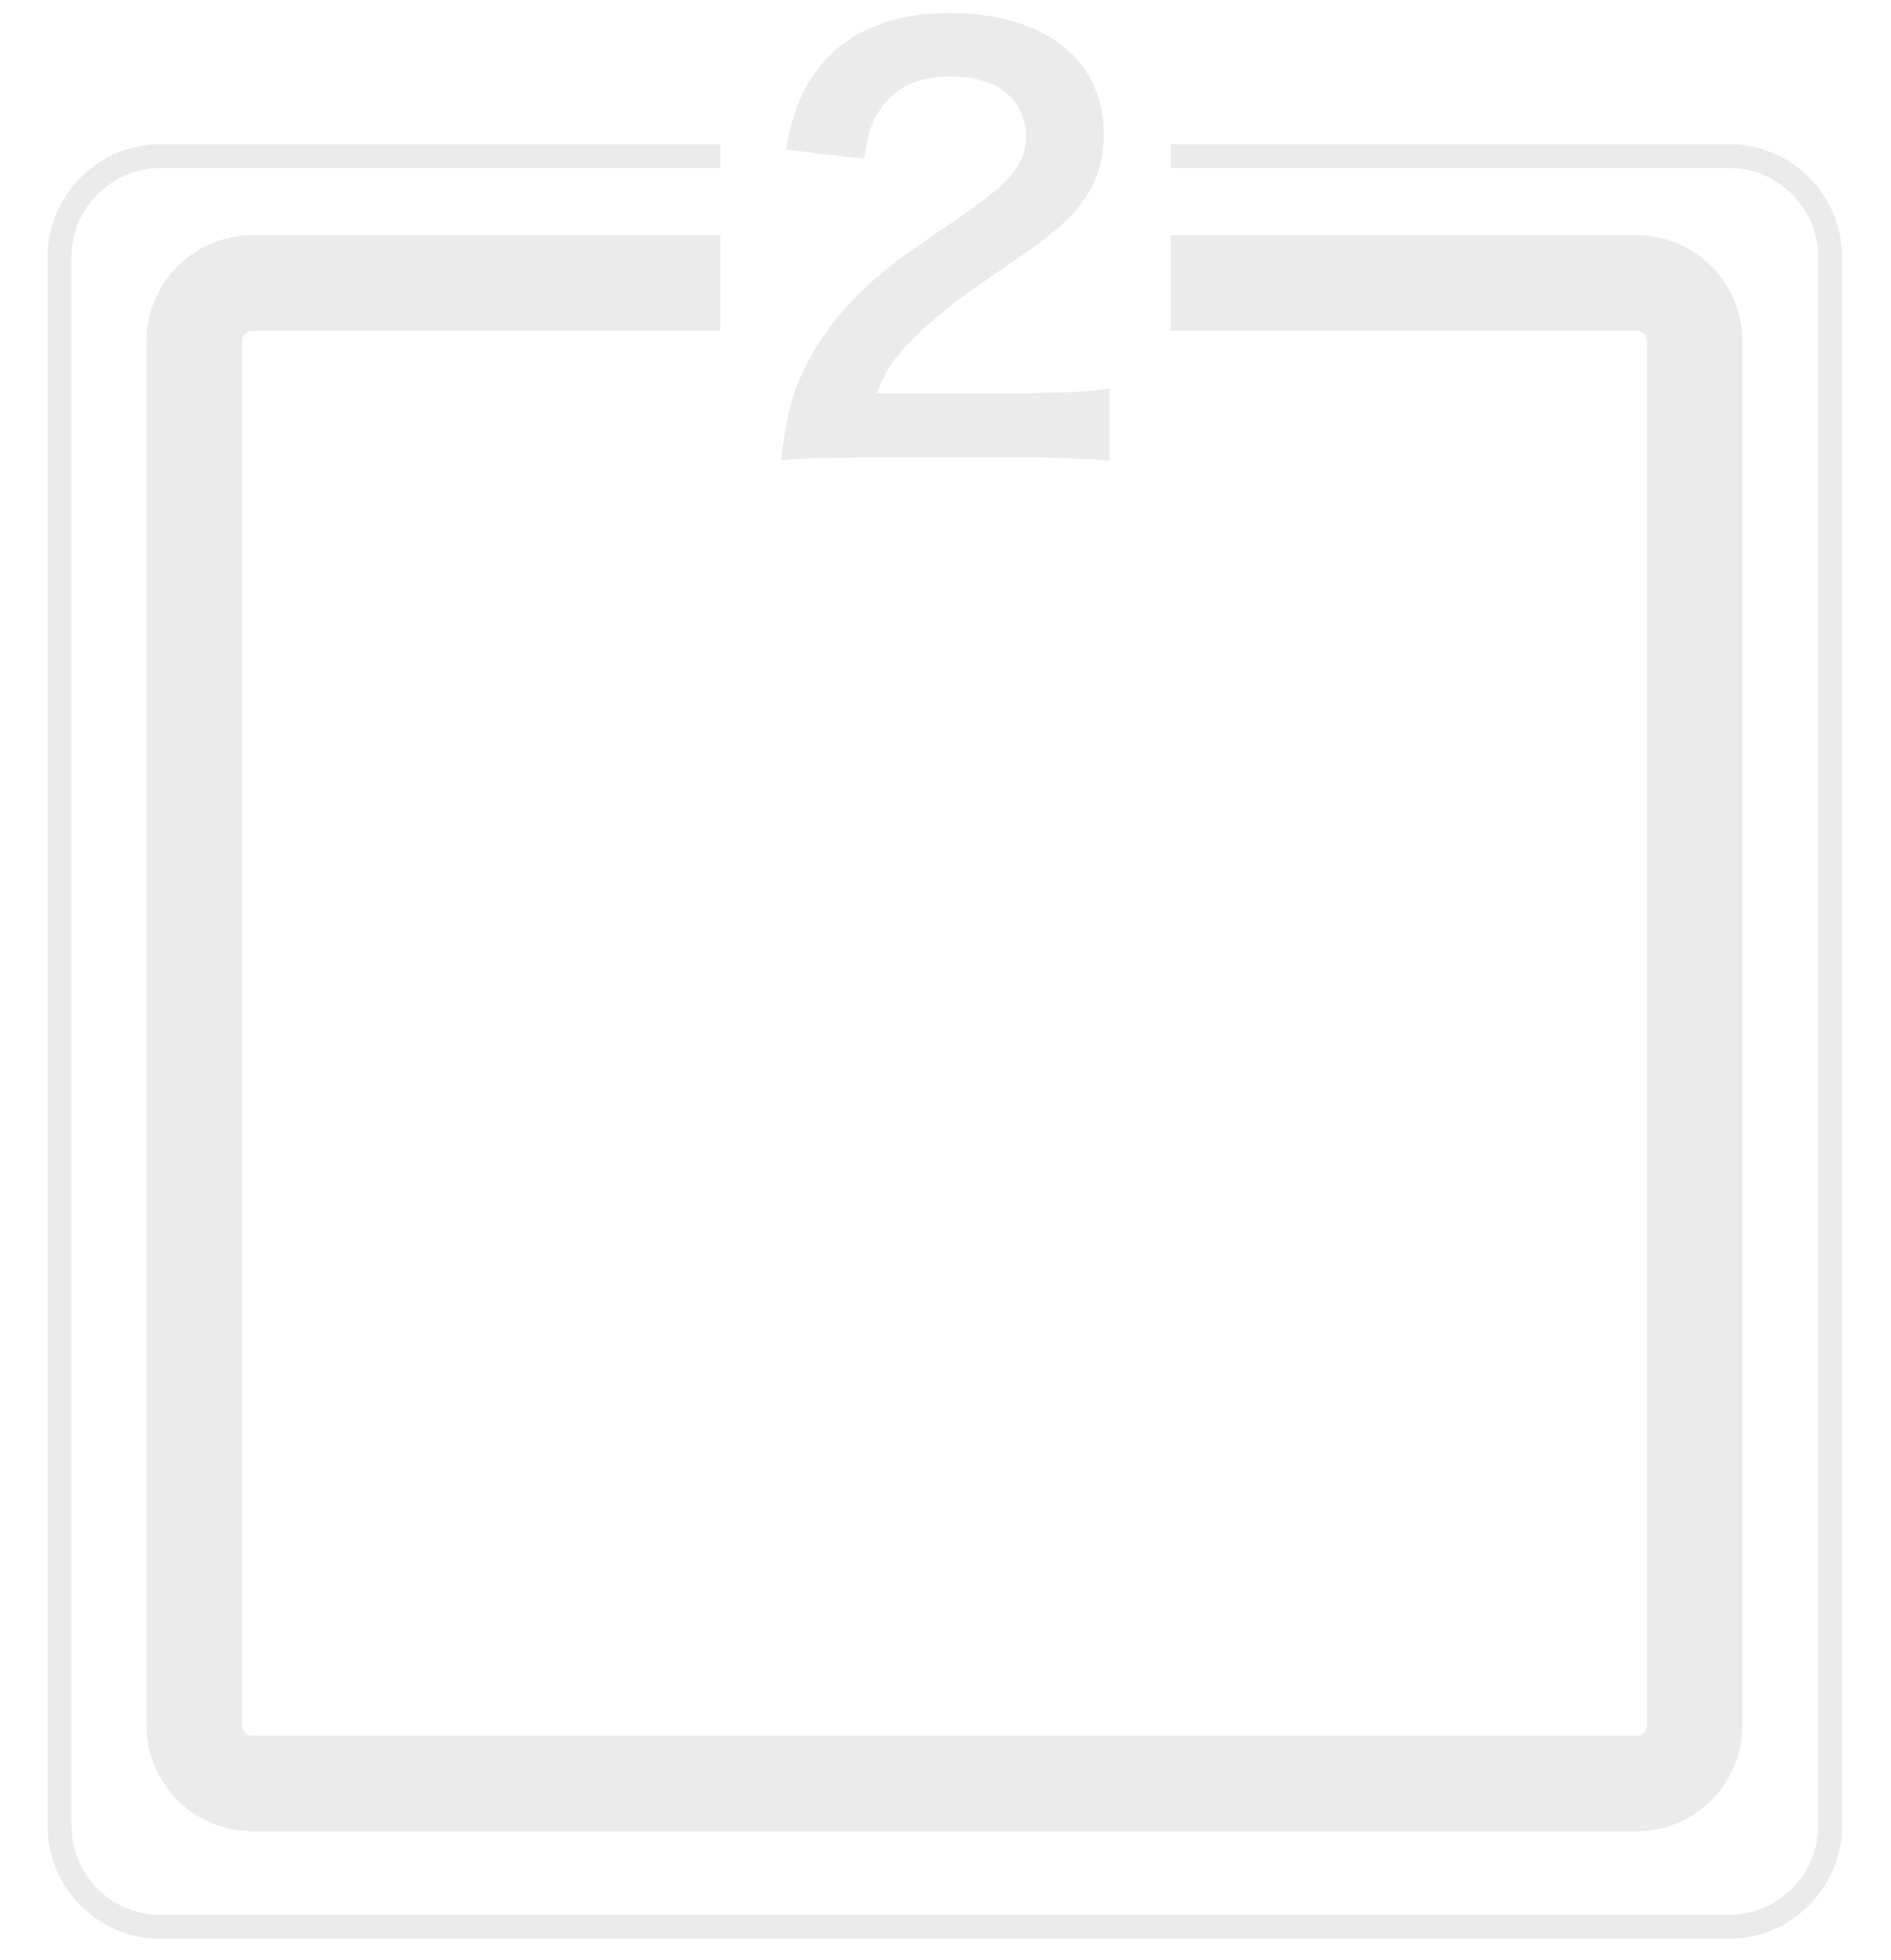 <svg xmlns="http://www.w3.org/2000/svg" xmlns:xlink="http://www.w3.org/1999/xlink" viewBox="0 0 550 570" style="enable-background:new 0 0 550 570"><style>.st0{fill:#fff}.st1{fill:url(#SVGID_17_)}.st2{opacity:.5}.st3{filter:url(#Adobe_OpacityMaskFilter)}.st4{mask:url(#SVGID_18_)}.st5{fill:url(#SVGID_19_)}.st6{fill:#a86822}.st7{fill:none;stroke:url(#SVGID_20_);stroke-width:2.26;stroke-miterlimit:10}.st8{clip-path:url(#SVGID_21_)}.st9{fill:#e24c0f}.st10{opacity:.5;fill:#fff}.st11{fill:none;stroke:#b02f23;stroke-width:12.097;stroke-linecap:round;stroke-linejoin:round;stroke-miterlimit:10}.st12{fill:#b02f23}.st13{fill:#f3a51a}.st14{fill:#fff;stroke:#dfdfdf;stroke-width:1.059;stroke-miterlimit:10}.st15{fill:#fff;stroke:#dfdfdf;stroke-miterlimit:10}.st16{fill:#939293}.st17{fill:#ebebeb}.st18{fill:#fff;stroke:#dfdfdf;stroke-width:1.129;stroke-miterlimit:10}.st19{fill:#fff;stroke:#dfdfdf;stroke-width:1.067;stroke-miterlimit:10}.st20{fill:#fff;stroke:#dfdfdf;stroke-width:2.117;stroke-miterlimit:10}.st21{fill:#fff;stroke:#dfdfdf;stroke-width:2.093;stroke-miterlimit:10}.st22{fill:#fff;stroke:#dfdfdf;stroke-width:2.333;stroke-miterlimit:10}.st23{fill:none}.st24{fill:#de5928}.st25{fill:#dcdcdc}.st26{fill:none;stroke:#dddcdc;stroke-width:9.425;stroke-miterlimit:10}.st27{fill:none;stroke:#dddcdc;stroke-width:47.124;stroke-miterlimit:10}.st28{fill:#dddcdc}.st29{clip-path:url(#SVGID_38_);fill:none;stroke:#ebebeb;stroke-width:6.946;stroke-miterlimit:10}.st30{clip-path:url(#SVGID_38_);fill:none;stroke:#ebebeb;stroke-width:27.782;stroke-miterlimit:10}.st31{clip-path:url(#SVGID_40_);fill:none;stroke:#ebebeb;stroke-width:6.946;stroke-miterlimit:10}.st32{clip-path:url(#SVGID_40_);fill:none;stroke:#ebebeb;stroke-width:27.782;stroke-miterlimit:10}.st33{clip-path:url(#SVGID_42_);fill:none;stroke:#ebebeb;stroke-width:6.946;stroke-miterlimit:10}.st34{clip-path:url(#SVGID_42_);fill:none;stroke:#ebebeb;stroke-width:27.782;stroke-miterlimit:10}.st35{clip-path:url(#SVGID_44_);fill:none;stroke:#ebebeb;stroke-width:6.946;stroke-miterlimit:10}.st36{clip-path:url(#SVGID_44_);fill:none;stroke:#ebebeb;stroke-width:27.782;stroke-miterlimit:10}.st37{clip-path:url(#SVGID_46_);fill:none;stroke:#ebebeb;stroke-width:6.946;stroke-miterlimit:10}.st38{clip-path:url(#SVGID_46_);fill:none;stroke:#ebebeb;stroke-width:27.782;stroke-miterlimit:10}.st39{clip-path:url(#SVGID_48_);fill:none;stroke:#ebebeb;stroke-width:6.946;stroke-miterlimit:10}.st40{clip-path:url(#SVGID_48_);fill:none;stroke:#ebebeb;stroke-width:27.782;stroke-miterlimit:10}.st41{clip-path:url(#SVGID_50_);fill:none;stroke:#ebebeb;stroke-width:6.946;stroke-miterlimit:10}.st42{clip-path:url(#SVGID_50_);fill:none;stroke:#ebebeb;stroke-width:27.782;stroke-miterlimit:10}.st43{clip-path:url(#SVGID_51_)}.st44{clip-path:url(#SVGID_52_)}.st45{clip-path:url(#SVGID_53_)}.st46{clip-path:url(#SVGID_54_)}.st47{clip-path:url(#SVGID_55_)}.st48{fill:#c7161e}.st49{fill-rule:evenodd;clip-rule:evenodd;fill:#f6bb41}.st50{fill-rule:evenodd;clip-rule:evenodd;fill:#f7dc84}.st51{fill:#a87b22}.st52{clip-path:url(#SVGID_56_)}.st53{fill:#e8b221}.st54{fill:none;stroke:#2b743e;stroke-width:9.732;stroke-linecap:round;stroke-linejoin:round;stroke-dasharray:0,19.568}.st55{fill:#2b743e}.st56{fill:#b61d22}.st57{fill:#811a1e}.st58{fill:#fff;stroke:#e07d25;stroke-width:4.771;stroke-miterlimit:10}.st59{fill:#fff;stroke:#e07d25;stroke-width:7.498;stroke-miterlimit:10}.st60{fill:url(#SVGID_57_)}.st61{filter:url(#Adobe_OpacityMaskFilter_1_)}.st62{mask:url(#SVGID_58_)}.st63{fill:url(#SVGID_59_)}.st64{fill:none;stroke:url(#SVGID_60_);stroke-width:3.841;stroke-miterlimit:10}</style><g id="レイヤー_2"/><g id="レイヤー_1"><g><g><path class="st0" d="M171.4 241.2c-2.9 3.3-3.7 4-6.3 5.9 2.7 1 5.9 1.7 9.1 2.1-1 1.6-1.3 2.4-1.8 4.1-4-.7-8-2.1-11.2-3.8-3.4 1.9-7.5 3.2-12.2 4-.4-1.3-.8-2-1.9-3.6 4-.5 7.1-1.3 10.5-2.7-1.4-1-2.2-1.8-3.3-3-1.8 1.4-2.9 2-4.6 2.9-.8-1.1-1.6-2-2.5-2.8 3.7-1.7 7.3-4.3 9-6.8-.4.0-.8.0-1 0-.8.0-.8.0-1.7.0-.2.0-.4.0-1 .1.1-1.2.1-2.3.1-3.6v-5.1c0-.6.0-.6.0-1-.4.5-.6.7-1.2 1.3-1.5-1.4-1.5-1.4-2.3-2-.9 1.9-2 3.9-3.4 6.1.4.6.6.7 1 1.2 1-1.1 1.9-2.5 2.8-4l2.6 1.9c-1.1 1.5-2 2.6-3.2 4.1 1 .8 1.3 1 2.4 1.7-1.1 1.6-1.2 1.7-1.9 3.4-1.6-1.3-2.3-2-3.6-3.5v10.7c0 1.9.0 3.3.1 4.5h-4.5c.2-1.2.3-3 .3-4.6v-10.1c-1.3 1.4-2 2.1-3.8 3.6-.5-1.9-.9-3-1.7-4.2 4-2.9 6.9-6.6 9-11.3h-4.6c-1.5.0-2.3.0-3.2.2V223c.8.1 1.7.2 3.5.2h.8V220c0-1.2-.1-2.3-.2-3.2h4.7c-.2.8-.2 1.7-.2 3.1v3.3c1.3.0 2.1.0 2.7-.1l1.7 1.7c2.3-2.8 4.1-6 4.5-8l4.5.9c-.2.4-.2.4-.6 1.4-.2.3-.3.5-.5 1h11.6c1.9.0 2.9.0 4-.2v4.1c-1.2-.2-1.8-.2-4-.2h-13.7c-.5.8-.7 1.1-1.2 1.7h1.4 11.4c1.7.0 2.9.0 3.9-.2-.1.9-.1 1.9-.1 4v4.7c0 2.1.0 3.1.1 4-1-.1-1.9-.2-3.7-.2h-7c-.5.8-.7 1-1.2 1.6h6.9c1.2.0 2.3-.1 2.9-.2L171.4 241.2zM156.5 230h10.7v-1.6h-10.7V230zM156.5 234.6h10.7V233h-10.7V234.6zm1 8c1 1 2.1 1.8 3.8 2.8 1.6-1 2.2-1.5 3.7-2.8h-7.5z"/><path class="st0" d="M194 224.2c1.2.0 2.1.0 2.5-.1v3.7c-.6-.1-1.3-.1-2.5-.1h-2.7c.7.9 1.6 1.5 3.5 2.5-1.1 1.2-1.2 1.4-2.3 3.3-2-1.7-2.5-2.3-3.5-3.8.1.8.1 1.3.1 1.6v1.4c0 .5.0 1 .2 1.5H185c.1-.4.1-.9.1-1.3v-1.5c0-.4.0-1 .1-1.7-2.1 2.9-3.4 4.1-6.5 6.2-.9-1.5-1.3-2-2.6-3.3 3.2-1.6 5.1-3.1 6.4-5h-2.1c-1.4.0-2.4.0-3.3.2V224c.9.2 1.8.2 3.3.2h4.7v-4.7c0-1.2.0-1.9-.2-2.7h4.3c-.1.8-.2 1.4-.2 2.6v4.8H194zM192 251.3c-1.5-1.2-2-1.5-3.7-2.4-2.5 2.3-4.9 3.4-9.5 4.7-.6-1.4-1.2-2.5-2.1-3.7 3.6-.8 5.7-1.6 7.9-2.9-2-.9-3.1-1.3-5.9-2.3 1.3-1.7 1.6-2.3 2.6-3.9h-1.2c-1.4.0-2.2.0-3.1.2v-4c.9.2 1.7.2 3.1.2h3c.4-.9.6-1.4 1-2.8l4.1.8c-.4 1-.5 1.3-.8 2h6.3c1.4.0 2.2.0 2.9-.2v4c-.8-.2-1.5-.2-3.2-.2-.8 2.5-1.2 3.3-2.4 5.1 1.6.8 1.9.9 3.2 1.8L192 251.3zM181.5 217.2c1.5 2.2 2 3.1 2.8 5.2l-3.5 1.3c-.8-2.2-1.4-3.5-2.7-5.3L181.5 217.2zm4 23.5c-.6 1-.7 1.2-1.4 2.2 1.7.6 2.2.8 3.4 1.3.8-1.1 1.4-2.1 1.8-3.5H185.5zM196.3 218.6c-1.5 3.1-1.8 3.5-3 5.4l-3.4-1.5c1.3-1.7 2.1-3.4 2.8-5.3L196.3 218.6zM213.6 227.6c-.8-.1-1.2-.1-2.8-.2-.3 6.6-1.6 11.3-4.1 15.6 2.1 2.7 4.5 4.7 7.6 6.2-.9 1.2-1.6 2.5-2.3 4.2-3-1.7-5.7-4.1-7.8-6.8-2.5 2.9-5.6 5.3-9 7.1-.8-2.1-1.2-2.7-2.1-4 1.7-.8 2.2-1.1 3.1-1.7 2.3-1.5 4.1-3.1 5.6-5-1.9-3.4-2.6-5.6-3.3-9.3-.7 1.1-1 1.5-1.8 2.6-.9-1.2-1.7-2-2.9-2.9 2.5-3.1 4.1-6.6 5.4-11.5.5-1.9.9-4.3 1-5.4l4.4.9c-.2.5-.2.8-.6 2.2-.2 1-.6 2.4-1 3.9h6.9c1.9.0 2.8.0 3.7-.2V227.6zM201.6 227.5c-.3.7-.3.7-.5 1.2.6 4.3 1.5 7.1 3.2 10.5 1.6-3.3 2.3-6.7 2.5-11.7H201.6z"
				/><path class="st0" d="M245.6 220.2c-.4.8-.6 1.1-1.4 2.9-2.5 5.9-4.1 8.9-5.6 11.3 3.3 2.8 5.4 4.8 8.9 8.4l-3.8 4.1c-2.1-2.7-4.5-5.2-8.1-8.4-1.7 2.3-3.8 4.5-6.2 6.6-2.9 2.5-5.4 4.3-9.5 6.6-1.1-1.9-1.7-2.6-3.5-4.1 4.4-2.2 7.2-4 10.3-6.9 1.9-1.7 3.5-3.4 5.1-5.4-3.2-2.6-7-5.2-10.5-7.2l3.5-3.5c2.9 1.7 4.6 2.8 6.6 4.2 3 2.1 3 2.1 3.3 2.3 2.5-4.2 5.1-9.9 5.6-12.8L245.6 220.2z"/><path class="st0" d="M253.2 232.2c1.7.2 2.5.3 6.4.3h21.2c3.9.0 4.7.0 6.4-.3v5.5c-1.6-.2-2-.2-6.5-.2h-21.1c-4.5.0-4.9.0-6.5.2v-5.5z"/><path class="st0" d="M324 226.7c-.3.7-.4 1.3-.4 2.7-.1 4.5-.6 10.6-1 13.2-1 6.9-2.4 8.5-7.2 8.5-1.5.0-2.9-.1-4.9-.4-.1-2.5-.2-3.3-.9-5.1 2.3.6 3.9.9 5.2.9 1.7.0 2.3-.9 2.9-4.3.5-2.7.9-8.2.9-12.7h-9.3c-.6 5-1.4 8-3.2 11.4-2.2 4.2-5.7 7.8-10.7 11-1.4-2.1-1.9-2.7-3.6-4.2 5-2.6 8.2-5.8 10.3-10 1.1-2.2 1.7-4.1 2-6.9.1-.6.2-1 .2-1.2h-6.6c-2.4.0-3 0-4.3.2v-4.9c1.4.2 2.4.3 4.4.3h7c.1-1.5.2-3.8.2-5v-1c0-.5.0-.8-.1-1.6l5.3.1c-.1.5-.1.7-.2 1.2.0.2.0.5.0.8-.1.8-.1.8-.2 2.9.0.9.0 1.2-.2 2.5h8.8c1.8.0 2.1.0 3.1-.4l2.5 2z"/><path class="st0" d="M330.1 232.2c1.7.2 2.5.3 6.4.3h21.2c3.9.0 4.7.0 6.4-.3v5.5c-1.6-.2-2-.2-6.5-.2h-21.1c-4.5.0-4.9.0-6.5.2v-5.5z"/><path class="st0" d="M380.2 253.8c-2.2-3.2-3.2-4.9-4.3-7.8-1.4-3.7-2.1-7.2-2.1-11 0-3.7.6-7 2-10.6 1.2-2.9 2.1-4.7 4.4-7.8h5.6c-2.8 3.5-3.9 5.3-5.1 7.9-1.4 3.3-2.1 6.6-2.1 10.5.0 4 .7 7.6 2.1 10.9 1.1 2.6 2.2 4.4 5.1 7.9H380.2z"/><path class="st0" d="M394.2 242.1c.5 1.8.9 2.5 1.9 3.3 1.3 1 2.9 1.6 4.8 1.6 3.9.0 6.4-2 6.4-5.2.0-1.8-.8-3.3-2.2-4.2-1-.6-2.8-1-4.6-1-1.7.0-2.9.0-4.3.2v-4.9c1.3.2 2.1.2 3.9.2 4 0 6.3-1.8 6.3-4.9.0-2.7-1.9-4.3-5.2-4.3-1.9.0-3.4.4-4.3 1.2-.8.8-1.2 1.4-1.7 3.1l-5.7-1c1-2.9 1.9-4.3 3.8-5.7 2-1.5 4.6-2.2 7.8-2.2 6.6.0 10.9 3.3 10.9 8.5.0 2.4-1 4.6-2.7 5.8-.9.7-1.7 1-3.9 1.6 2.8.4 4.3 1.1 5.7 2.7 1.3 1.5 1.9 3.1 1.9 5.5.0 2.1-.9 4.3-2.4 5.8-2.2 2.1-5.5 3.2-9.8 3.2-4.7.0-7.8-1.2-10.1-3.8-1-1.1-1.5-2.1-2.2-4.5L394.2 242.1z"/><path class="st0" d="M160.8 279.9c-.4.8-.6 1.1-1.4 2.9-2.5 5.9-4.1 8.9-5.6 11.3 3.3 2.8 5.4 4.8 8.9 8.4l-3.8 4.1c-2.1-2.7-4.5-5.2-8.1-8.4-1.7 2.3-3.8 4.5-6.2 6.6-2.9 2.5-5.4 4.3-9.5 6.6-1.1-1.9-1.7-2.6-3.5-4.1 4.4-2.2 7.2-4 10.3-6.9 1.9-1.7 3.5-3.4 5.1-5.4-3.2-2.6-7-5.2-10.5-7.2l3.5-3.5c2.9 1.7 4.6 2.8 6.6 4.2 3 2.1 3 2.1 3.3 2.3 2.5-4.2 5.1-9.9 5.6-12.8L160.8 279.9z"/><path class="st0" d="M168.5 291.9c1.7.2 2.5.3 6.4.3h21.2c3.9.0 4.7.0 6.4-.3v5.5c-1.6-.2-2-.2-6.5-.2H175c-4.5.0-4.9.0-6.5.2v-5.5z"/><path class="st0" d="M239.3 286.4c-.3.7-.4 1.3-.4 2.7-.1 4.5-.6 10.6-1 13.2-1 6.9-2.4 8.5-7.2 8.5-1.5.0-2.9-.1-4.9-.4-.1-2.5-.2-3.3-.9-5.1 2.3.6 3.9.9 5.2.9 1.7.0 2.3-.9 2.9-4.3.5-2.7.9-8.2.9-12.7h-9.3c-.6 5-1.4 8-3.2 11.4-2.2 4.2-5.7 7.8-10.7 11-1.4-2.1-1.9-2.7-3.6-4.2 5-2.6 8.2-5.8 10.3-10 1.1-2.2 1.7-4.1 2-6.9.1-.6.2-1 .2-1.2h-6.6c-2.4.0-3 0-4.3.2v-4.9c1.4.2 2.4.3 4.4.3h7c.1-1.5.2-3.8.2-5v-1c0-.5.0-.8-.1-1.6l5.3.1c-.1.5-.1.7-.2 1.2.0.2.0.5.0.8-.1.8-.1.8-.2 2.9.0.9.0 1.2-.2 2.5h8.8c1.8.0 2.1.0 3.1-.4L239.3 286.4z"/><path class="st0" d="M245.4 291.9c1.7.2 2.5.3 6.4.3H273c3.9.0 4.7.0 6.4-.3v5.5c-1.6-.2-2-.2-6.5-.2h-21.1c-4.5.0-4.9.0-6.5.2v-5.5z"/><path class="st0" d="M287.9 282.2c0-2.1-.1-3.3-.3-4.7h5.1c-.1 1.1-.2 2.3-.2 3.9v.9l.2 19c3.7-1.6 7.6-3.7 10.2-5.4l1 4.2c-4.9 3-8.3 4.7-15.6 7.9-1.5.7-1.8.8-2.8 1.3l-1.3-4.9c1.4-.3 2.1-.6 4-1.3L287.9 282.2zM317.2 277.4c0 .4.0.4-.4 5.5-.2 3.6-1 8-1.9 11.1-.6 2.1-1.4 3.8-2.5 5.8 2 3.5 4.8 6.3 8.7 8.5-1.2 1.4-1.9 2.7-2.8 4.5-3.5-2.5-6.2-5.4-8.5-9.2-3.2 4.1-7.4 7-13.3 9.5-.9-1.8-1.6-2.8-2.5-3.9 7-2.7 11.3-5.9 14.2-10.6 2.9-4.6 4.3-10.9 4.3-18.7.0-1.3.0-1.7-.2-2.6L317.2 277.4zM299.7 279.8c3.1 3.2 4.9 5.4 7.9 9.7l-4.1 2.8c-3-5-4-6.3-7.6-10.1L299.7 279.8z"/><path class="st0" d="M343.3 307.3h11.5c2.1.0 3.9-.1 5.4-.2v4.8c-1.7-.2-3.3-.3-5.3-.3h-25.3c-1.9.0-3.7.1-5.5.3V307c1.6.2 3.2.2 5.5.2h9.1v-25.7c0-1.7-.1-2.9-.3-4.6h5.2c-.2 1.5-.3 2.8-.3 4.6v6.8h9.3c1.7.0 3.2-.1 4.6-.2v4.7c-1.4-.2-2.9-.2-4.6-.2h-9.3V307.3z"/><path class="st0" d="M363 313.4c2.8-3.5 3.9-5.3 5.1-7.9 1.4-3.3 2.1-6.8 2.1-10.9.0-4-.6-7.3-2-10.5-1.2-2.6-2.3-4.4-5.1-7.9h5.6c2.2 3.1 3.2 4.9 4.3 7.8 1.4 3.6 2 6.8 2 10.6.0 3.9-.7 7.3-2.1 11-1.2 2.9-2.1 4.7-4.3 7.8H363z"/><path class="st0" d="M398.4 277.8c-.1.4-.2.8-.3 1.2-.1.5-.1.7-.2 1.4-.1.8-.1.8-.7 3.8-.2.9-.2 1-.3 1.5 1.2-.1 1.7-.1 2.5-.1 2.6.0 4.6.7 5.9 2.1 1.4 1.5 1.9 3.4 1.9 7 0 6.8-1.2 12.3-3.1 14.5-1.1 1.3-2.3 1.8-4.4 1.8-1.8.0-3.5-.3-6.1-1.2.0-.8.1-1.4.1-1.7.0-1-.1-1.8-.4-3.4 2.1 1 4.4 1.6 5.8 1.6 1.2.0 1.8-.8 2.4-2.7.6-2.1 1-5.7 1-9.1.0-3.7-.9-4.7-4.1-4.7-.8.0-1.4.0-2.3.1-1.2 4.9-1.6 6-2.4 8.6-1.4 4-2.5 6.5-4.8 11.2-.2.4-.2.4-.6 1.2-.1.2-.1.3-.3.7l-4.6-2.5c1.2-1.6 2.8-4.5 4.1-7.5 1.7-3.9 2.3-5.6 3.9-11.3-2 .2-5.8.9-7.1 1.3l-.5-4.7c1.5.0 6.3-.5 8.5-.8.7-4.3 1-6.7 1-8 0-.2.0-.4.0-.8L398.4 277.8zM411.5 282.9c4 4.7 6.5 9.4 8.2 15.5l-4.5 2.3c-.8-3.4-1.7-6-3.2-9-1.4-2.9-2.7-4.8-4.6-6.8L411.5 282.9z"/><path class="st0" d="M140.9 344.9c-.6 2.2-1.3 5.9-1.8 9.8-.1.6-.1.6-.2 1.2l.1.1c2.3-2.2 7.2-3.8 12-3.8 6.8.0 11.2 3.3 11.2 8.4.0 2.9-1.6 5.8-4.1 7.7-2.6 1.9-5.9 2.7-10.5 2.7-3.4.0-5.6-.3-10.1-1.4.0-2.5-.1-3.3-.6-5.1 3.9 1.4 7.3 2 10.7 2 5.6.0 9.5-2.3 9.5-5.7.0-2.7-2.5-4.3-6.7-4.3-3.5.0-7.2 1.1-9.9 2.9-.7.5-1 .8-1.8 1.7l-5-.2c.1-.7.1-.9.3-2.4.3-2.5 1-6.9 1.7-11.6.2-1 .2-1.4.2-2.3L140.9 344.9zM141.4 337.1c2.7 1.5 10.3 3.8 14.8 4.4l-1.6 4.6c-6.8-1.6-11-2.9-15.5-5L141.4 337.1z"/><path class="st0" d="M192.7 367.9c1.4.2 2.5.2 4.3.2 2.5.0 4.5-.1 6.6-.3-.6 1.6-.8 2.5-1 4.2-1.4.0-2.9.0-4 0-5.7.0-8.8-.5-11.3-1.7-1.6-.8-3.1-2-4.5-3.6-1.4 2.7-2.1 3.7-4.2 6.2-1.2-1.4-1.4-1.5-3-2.7-.4 1.8-1.5 2.4-4.7 2.4-.9.0-1.9.0-3.3-.1-.1-1.7-.3-2.6-.9-4.1 1.6.2 2.4.2 3.4.2 1.2.0 1.4-.2 1.4-1.2v-8.9c-.9.4-1.4.5-2.1.8-1 .4-1.5.6-2.1.8l-.6-4.4c1.1-.1 2.5-.5 4.9-1.3v-7.1h-1.7c-.9.0-1.8.0-2.9.2v-4.3c1 .2 1.8.2 2.9.2h1.6v-3.1c0-2 0-2.9-.2-4.1h4.7c-.2 1.2-.2 2.1-.2 4v3.2h1.3c1.6.0 1.6.0 1.7.0.0.0.2.0.4.0.1.0.2.0.3-.1v4.1c-.8-.1-1.4-.1-2.3-.1h-1.4v5.6c1.5-.6 1.9-.7 3.5-1.4v1.7c.9.1 1.9.2 3.3.2h16.5c1.6.0 2.6.0 3.7-.2v4.1c-1.1-.2-2.1-.2-3.7-.2h-6.4v3.3h5c1.6.0 2.6.0 3.5-.2v3.9c-1.1-.2-1.9-.2-3.5-.2h-5V367.9zM185.6 359.3c-.1.3-.3.8-.7 2.3-.2.5-.3.9-.5 1.6 1.1 1.7 2.3 2.7 4.2 3.7V357h-6.4c-1.4.0-2.2.0-3.1.2v-1.6c-1.4.6-1.8.8-3.3 1.4v11.8c0 .4.0.6.0 1 1.6-1.5 2.5-2.7 3.5-4.4 1.2-2.1 2-4.6 2.3-7L185.6 359.3zM184.2 351.4c-1.6.0-2.2.0-3.3.1.0-.6.1-1.9.1-4.1v-6.3c0-1.6.0-2.7-.1-3.7 1.2.1 2.3.2 3.9.2h11.8c1.6.0 2.7.0 3.8-.2-.2 1-.2 2.1-.2 3.6v6.6c0 1.5.0 1.6.2 4-1-.1-2.3-.1-3.9-.1H184.2zM185.1 342.9h11.1V341h-11.1V342.9zM185.1 348h11.1v-1.9h-11.1V348z"/><path class="st0" d="M237.8 359.3c1.9.0 3.2-.1 4.5-.2v4c-1.3-.1-2.5-.2-4.5-.2h-8.1c4.5 3.1 8.1 4.6 13.5 5.8-.8 1-1.5 2.3-2.2 4-4.1-1.2-6-2.1-8.8-3.7-2.2-1.3-3.5-2.2-6-4.4.0 1.2.1 2.6.1 3.1v1.8c0 1.6.1 2.8.2 3.3H222c.2-1 .2-1.8.2-3.3v-1.7c0-.5.0-.6.0-1.3.0-.5.0-.5.0-1 0-.2.0-.4.0-.8-3.6 3.4-7.4 5.6-14.1 8-.8-1.7-1.4-2.7-2.5-3.8 5.2-1.4 9.9-3.5 13-6h-7.3c-2 0-3.2.0-4.5.2v-4c1.3.2 2.6.2 4.4.2H222V359c0-1 0-1.7-.2-2.6h4.6c-.2.9-.2 1.5-.2 2.6v.3H237.8zM234.1 348.5c-1.3 1.7-2.1 2.5-3.6 3.6 4.9 1.2 7 1.8 10.1 2.9l-2.6 3.2c-3.1-1.3-6.1-2.3-11.5-3.8-4.3 1.9-9.5 2.9-17.2 3.3-.4-1.4-.8-2.3-1.7-3.4.5.0 1 0 1.2.0 3.6.0 8.2-.5 11.5-1.3-1.4-.2-2.1-.4-7.6-1.1 1.5-1.2 2.1-1.9 3.6-3.5h-4.7c-1.7.0-3.1.1-4.4.2v-3.7c1 .2 1.9.2 4 .2h7.6c1.1-1.5 1.7-2.5 2.1-3.3l4.3 1c-.3.3-.3.3-.8 1 0 .1-.2.4-.5.7-.1.2-.2.4-.4.6H238c2.2.0 2.9.0 4.1-.2v3.7c-1.2-.2-2.5-.2-4.4-.2H234.1zM222.3 338.4c0-1.2-.1-1.8-.2-2.7h4.9c-.2.8-.2 1.4-.2 2.7h10.7c1.9.0 3 0 4.3-.2-.1.9-.2 1.6-.2 2.8v1.2c0 1 0 1.7.1 2.3h-4.3v-2.7h-25.2v2.7h-4.3c.1-.8.2-1.4.2-2.2V341c0-1.1.0-1.8-.2-2.8 1.4.1 2.6.2 4.4.2H222.3zM221.1 348.5c-.4.5-.7.8-1.3 1.4 2.9.5 3.6.6 6 1.2 1.5-.9 2.4-1.5 3.5-2.6H221.1z"
				/><path class="st0" d="M246.1 341.8c.9.0 1.3.0 1.5.0.7.0.7.0 6.6-.4 2.9-.2 9.7-.5 20.3-1 3.3-.2 3.5-.2 4.1-.3l.3 5.1c-.4.0-.4.0-.8.0-2.4.0-5.3.8-7.9 2.1-5.1 2.6-8 6.6-8 10.6.0 3.1 1.9 5.5 5.3 6.5 1.9.6 4.5 1 5.9 1 0 0 .4.0.8.0l-.7 5.4c-.5-.1-.6-.1-1.4-.2-4.4-.6-6.9-1.3-9.3-2.6-3.7-2.1-5.7-5.4-5.7-9.6.0-3.4 1.4-6.7 3.8-9.3 1.5-1.6 2.9-2.7 5.5-4-3.2.5-5.7.7-13.4 1.3-3.5.3-5.4.5-6.6.8L246.1 341.8zM273.5 349.4c1.7 1.9 2.8 3.4 4.2 5.8l-2.8 1.5c-1.3-2.4-2.4-4-4.2-5.9L273.5 349.4zM279.7 354.2c-1.2-2.2-2.5-4.1-4.1-5.8l2.7-1.4c1.8 1.8 2.9 3.3 4.1 5.6L279.7 354.2z"/><path class="st0" d="M285.9 342.4c1.2.1 2.1.2 3.8.2 3 0 5.2-.1 8.2-.4-.1-.3-.1-.3-.4-1-1-2.3-1.6-3.5-1.6-3.6l5-.7c.2 1 .6 2.2 1.6 4.8 3.4-.4 8-1.5 10.7-2.4l.4 4.2c-.4.1-.4.1-1.4.3-2.7.6-7.1 1.5-8.3 1.7.6 1.5.9 2 1.6 3.3 3.4-.7 5.2-1.1 5.5-1.2 2.3-.6 2.7-.7 3.8-1.2l.4 4.3c-.8.1-1.6.3-2.5.5-1.6.4-2.9.7-3.9.9-1 .2-1 .2-1.5.3 2.1 3.4 2.7 4.3 5.3 7.3l-3.5 2.5c-2.9-1.2-5.2-1.6-9.1-1.6-3 0-5.3.4-6.7 1.1-1.1.6-1.7 1.5-1.7 2.4s.7 1.9 1.7 2.3c1.3.6 3.4.9 5.7.9 4.1.0 9.7-1.2 12.2-2.6l.7 4.9c-.8.1-.8.1-2.6.6-3.4.9-6.7 1.4-10.2 1.4-4.6.0-7.5-.6-9.7-1.9-1.9-1.2-3.1-3.2-3.1-5.4.0-2.1 1.2-4.1 3.3-5.5 2.1-1.3 5.2-2 9.3-2 2.4.0 4.7.3 6.9.8-.6-.6-1.4-1.7-3.1-4.5-4.2.6-6.8.8-15.4 1.1-.7.0-1 0-1.6.1l-.2-4.3c1.2.2 1.4.2 4.1.2 4.2.0 7.5-.2 11.3-.8-.2-.5-.4-.7-.7-1.5-.4-.8-.5-1.1-.8-1.8-3.2.4-6 .5-10.7.6-1.7.0-1.9.0-2.7.1L285.9 342.4z"/><path class="st0" d="M332.3 353.1c3.6-1.4 5.4-1.8 8.4-1.8 6.8.0 11.2 3.5 11.2 8.9.0 3.8-1.9 6.8-5.4 8.8-2.6 1.5-6 2.3-9.6 2.3-3.3.0-6.1-.6-7.7-1.8-1.5-1.1-2.4-2.8-2.4-4.6.0-3.3 2.9-5.7 6.8-5.7 2.8.0 5.2 1.2 6.9 3.3.8 1 1.2 1.9 1.8 3.6 3.3-1.2 4.7-2.9 4.7-5.8.0-3.1-3.1-5.1-7.9-5.1-5.8.0-11.6 2.3-16.4 6.7l-2.7-4.3c1.4-.7 3-1.7 5.6-3.7 3.7-2.8 8.9-7.3 11.9-10.3.1-.1.5-.5.7-.7v0c-1.5.2-4.1.4-11.3.7-.9.0-1.2.1-1.9.2l-.2-4.8c1.4.2 2.5.2 4.7.2 3.4.0 8.2-.2 12.1-.5 1.4-.1 1.8-.2 2.5-.5l2.5 3.5c-.7.4-1 .6-2.1 1.6-2 1.8-4.9 4.4-6.2 5.6-.7.6-3.6 2.7-4.4 3.3C332.9 352.7 332.9 352.7 332.3 353.1v0zM333.5 363c-1.4.0-2.3.7-2.3 1.8.0 1.6 1.8 2.5 4.7 2.5.8.0 1 0 2.1-.2C337.2 364.4 335.7 363 333.5 363z"/></g><g><path class="st17" d="M247.7 133.1c-12.4.0-15 .2-20.5.8 1-9.1 2.1-14.6 4.1-20.4 4.3-11.6 11.5-21.8 21.8-31.2 5.6-4.9 10.3-8.6 26.2-19.2 14.6-10 19.1-15.3 19.1-23.4.0-10.8-8.4-17.5-22-17.5-9.2.0-16.2 3.2-20.2 9.4-2.7 3.8-3.8 7.3-4.9 14.6l-22.7-2.7c2.2-12.1 5.1-18.6 11-25.5 8-9.2 20.5-14.2 36.4-14.2 27.8.0 45 13.4 45 35.2.0 10.5-3.5 18.1-11.3 25.5-4.5 4.1-6 5.4-26.7 19.6-7 4.9-15 11.6-18.9 15.9-4.8 5.1-6.7 8.3-9.1 14.3h44.5c10 0 18-.5 23.2-1.3v21c-7.5-.6-13.8-1-24-1H247.7z"/></g><g><defs><path id="SVGID_47_" d="M-34.3-56.5v639.1h618.6V-56.5H-34.3zm374.8 213h-131V-26.3h131V156.5z"/></defs><clipPath id="SVGID_17_"><use xlink:href="#SVGID_47_" style="overflow:visible"/></clipPath><path style="clip-path:url(#SVGID_17_);fill:none;stroke:#ebebeb;stroke-width:6.946;stroke-miterlimit:10" d="M502.8 560.4H46.7c-16.2.0-29.4-13.2-29.4-29.4V74.8c0-16.2 13.2-29.4 29.4-29.4h456.2c16.2.0 29.4 13.2 29.4 29.4V531C532.3 547.1 519 560.4 502.8 560.4z"/><path style="clip-path:url(#SVGID_17_);fill:none;stroke:#ebebeb;stroke-width:27.782;stroke-miterlimit:10" d="M476 518.7H73.4c-9.3.0-16.9-7.6-16.9-16.9V99.2c0-9.3 7.6-16.9 16.9-16.9H476c9.3.0 16.9 7.6 16.9 16.9v402.6C492.9 511.1 485.3 518.7 476 518.7z"/></g></g></g></svg>